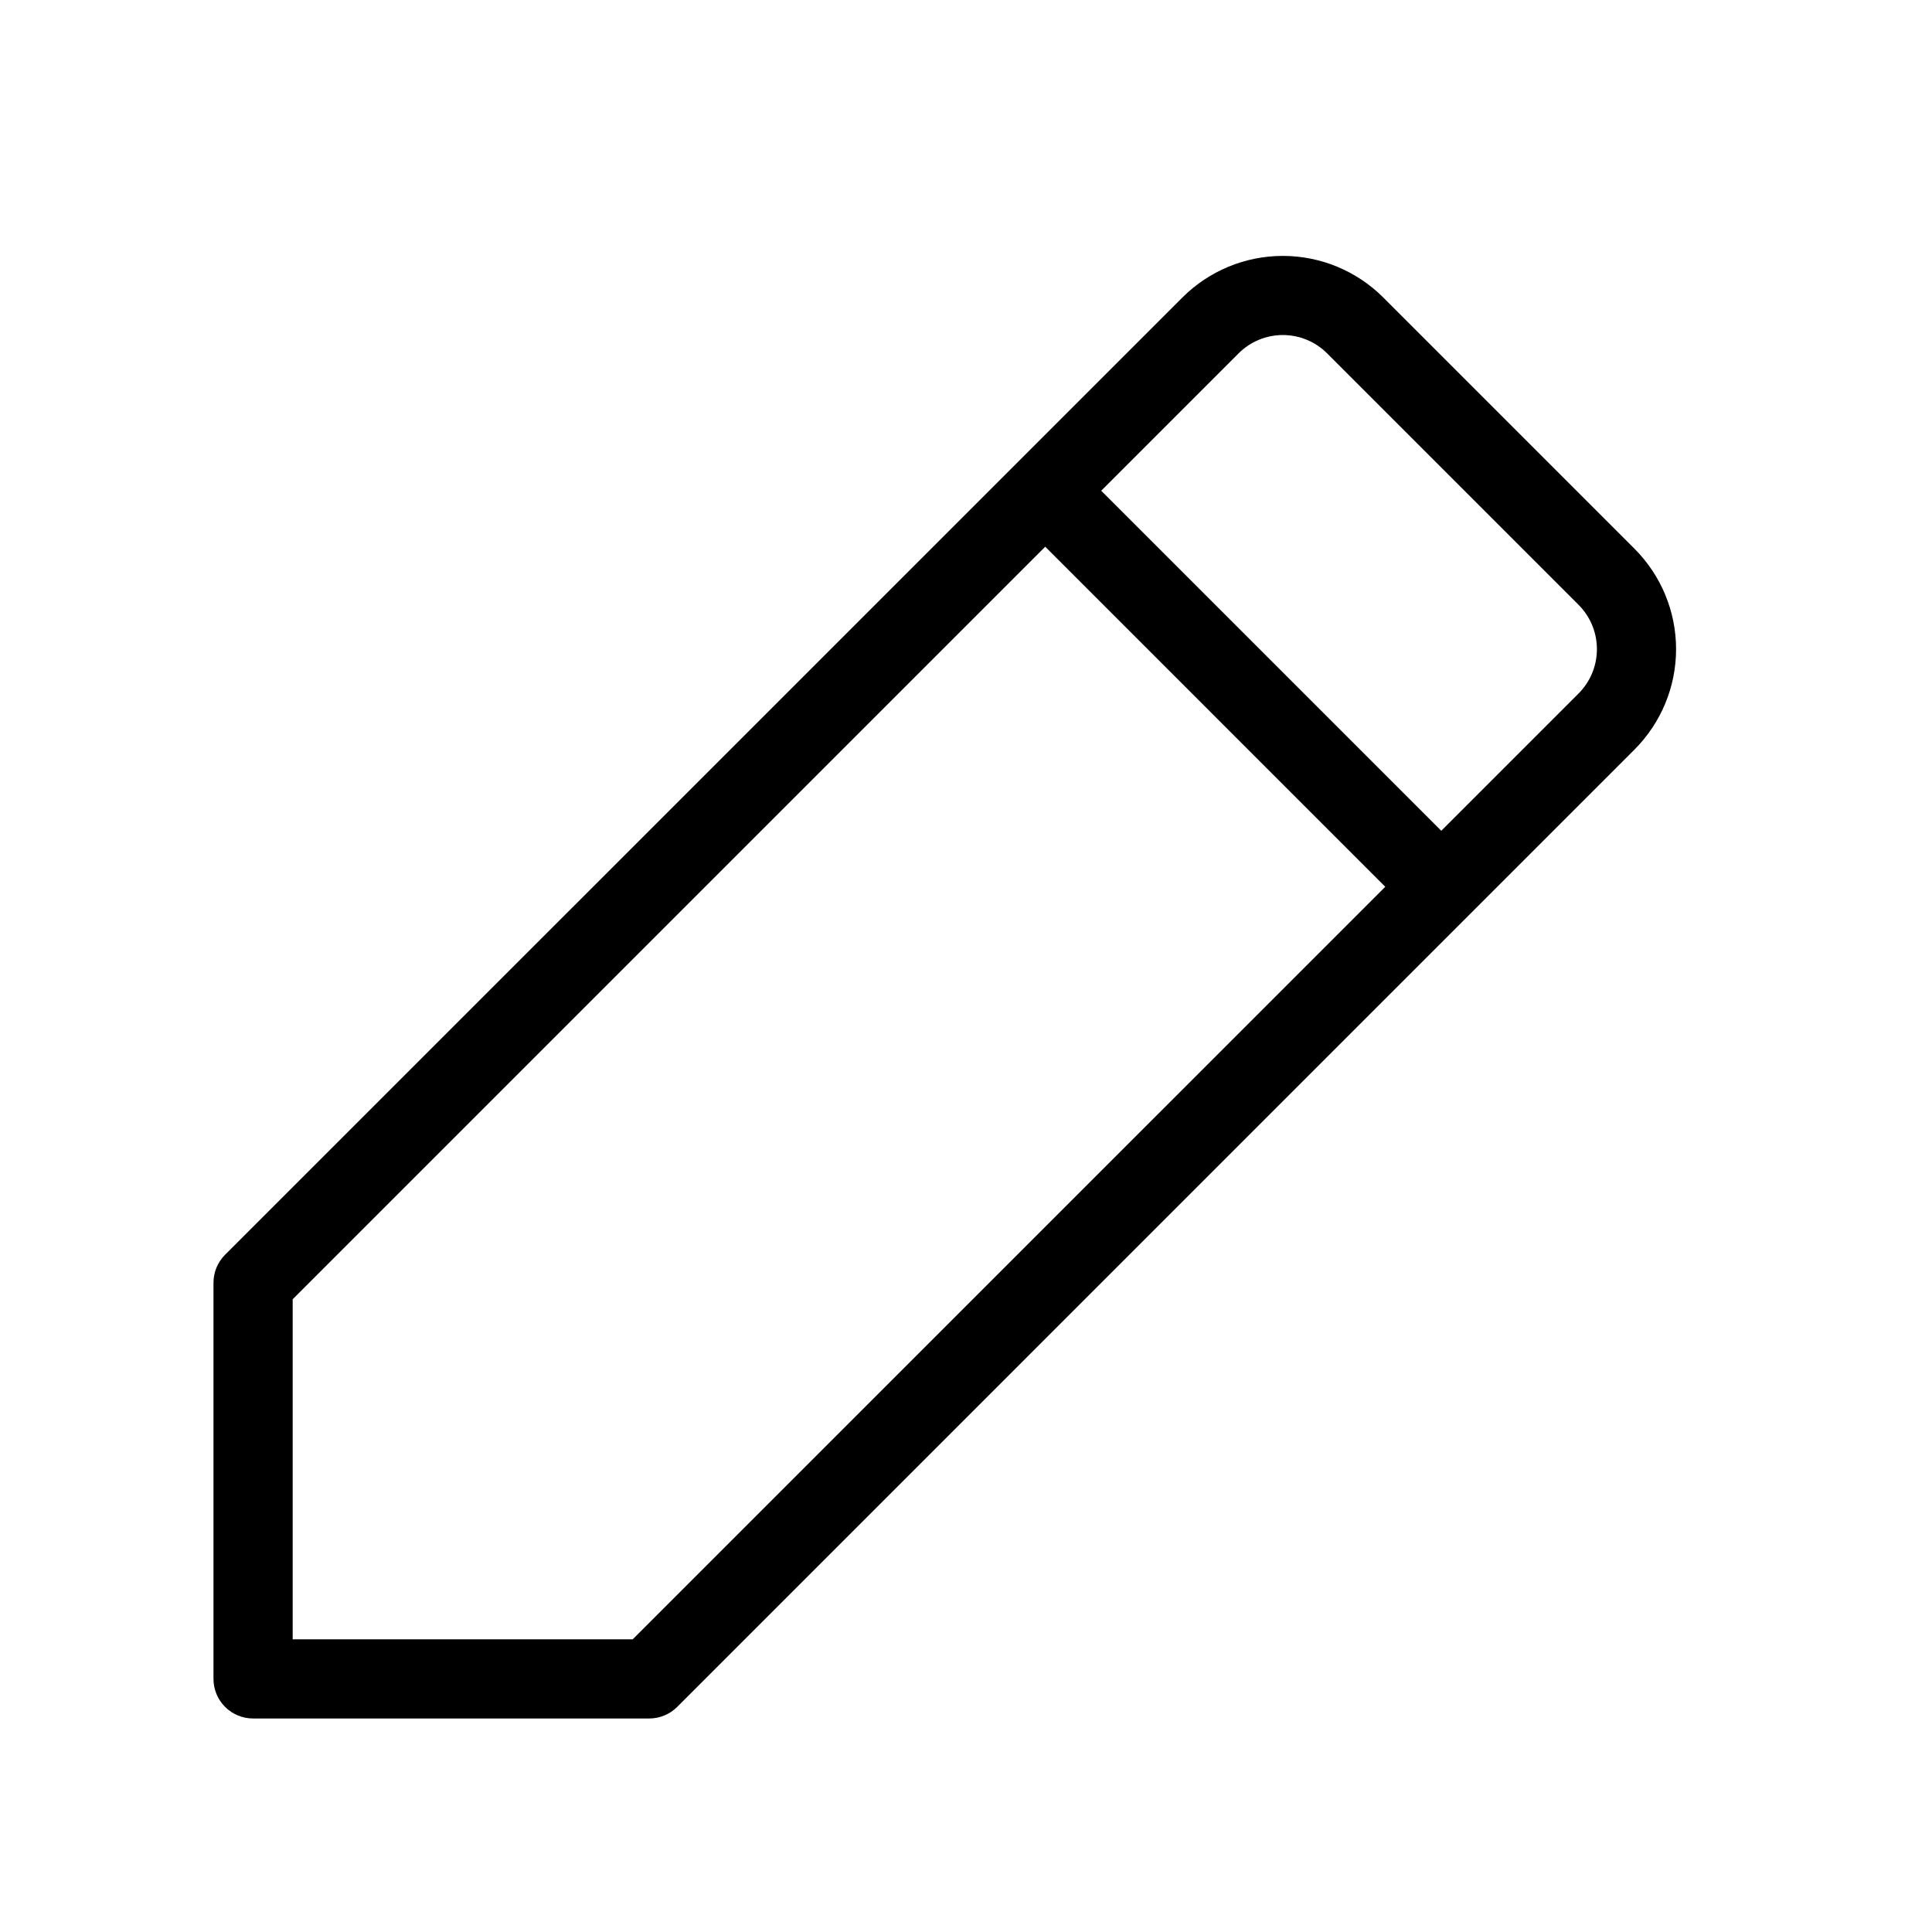 <?xml version="1.0" encoding="UTF-8"?>
<!-- Uploaded to: ICON Repo, www.iconrepo.com, Generator: ICON Repo Mixer Tools -->
<svg fill="#000000" width="800px" height="800px" version="1.1" viewBox="144 144 512 512" xmlns="http://www.w3.org/2000/svg">
 <path d="m577.19 289.45-66.648-66.648c-7.055-7.035-16.613-10.984-26.578-10.984-9.961 0-19.52 3.949-26.574 10.984l-253.75 253.73c-1.969 1.973-3.07 4.644-3.066 7.43v104.96c0 2.785 1.105 5.453 3.074 7.422s4.637 3.074 7.422 3.074h104.96c2.785 0.008 5.457-1.098 7.43-3.062l253.73-253.75c7.035-7.055 10.988-16.613 10.988-26.574 0-9.965-3.953-19.52-10.988-26.578zm-265.51 288.98h-90.117v-90.117l199.43-199.43 90.117 90.121zm250.67-250.66-36.402 36.398-90.117-90.117 36.398-36.398v-0.004c3.113-3.113 7.336-4.863 11.734-4.863 4.402 0 8.625 1.75 11.738 4.863l66.648 66.648v0.004c3.106 3.113 4.848 7.336 4.848 11.734s-1.742 8.617-4.848 11.734z"/>
</svg>